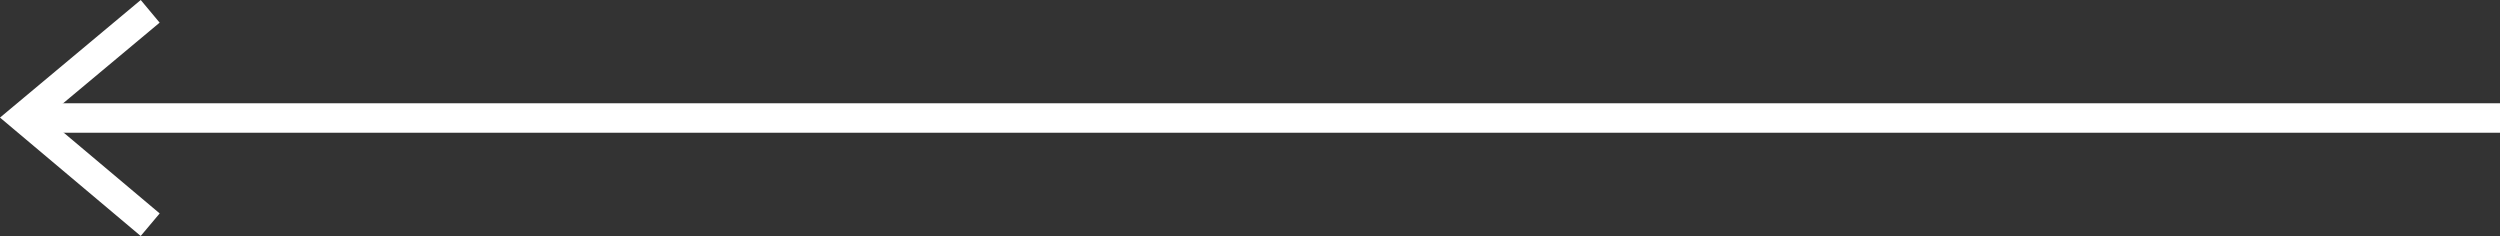 <svg xmlns="http://www.w3.org/2000/svg" width="84.778" height="8.003" viewBox="0 0 84.778 8.003"><rect x="0" y="0" width="84.778" height="8.003" fill="#333333" stroke="none"/><g id="white-arrow-left" transform="translate(84.778 7.62) rotate(180)"><line id="ligne" x2="84" transform="translate(0 3.618)" fill="none" stroke="#fff" stroke-width="1"></line><path id="pointe" d="M0,0,4.315,3.631,0,7.236" transform="translate(79.685)" fill="none" stroke="#fff" stroke-width="1"></path></g></svg>